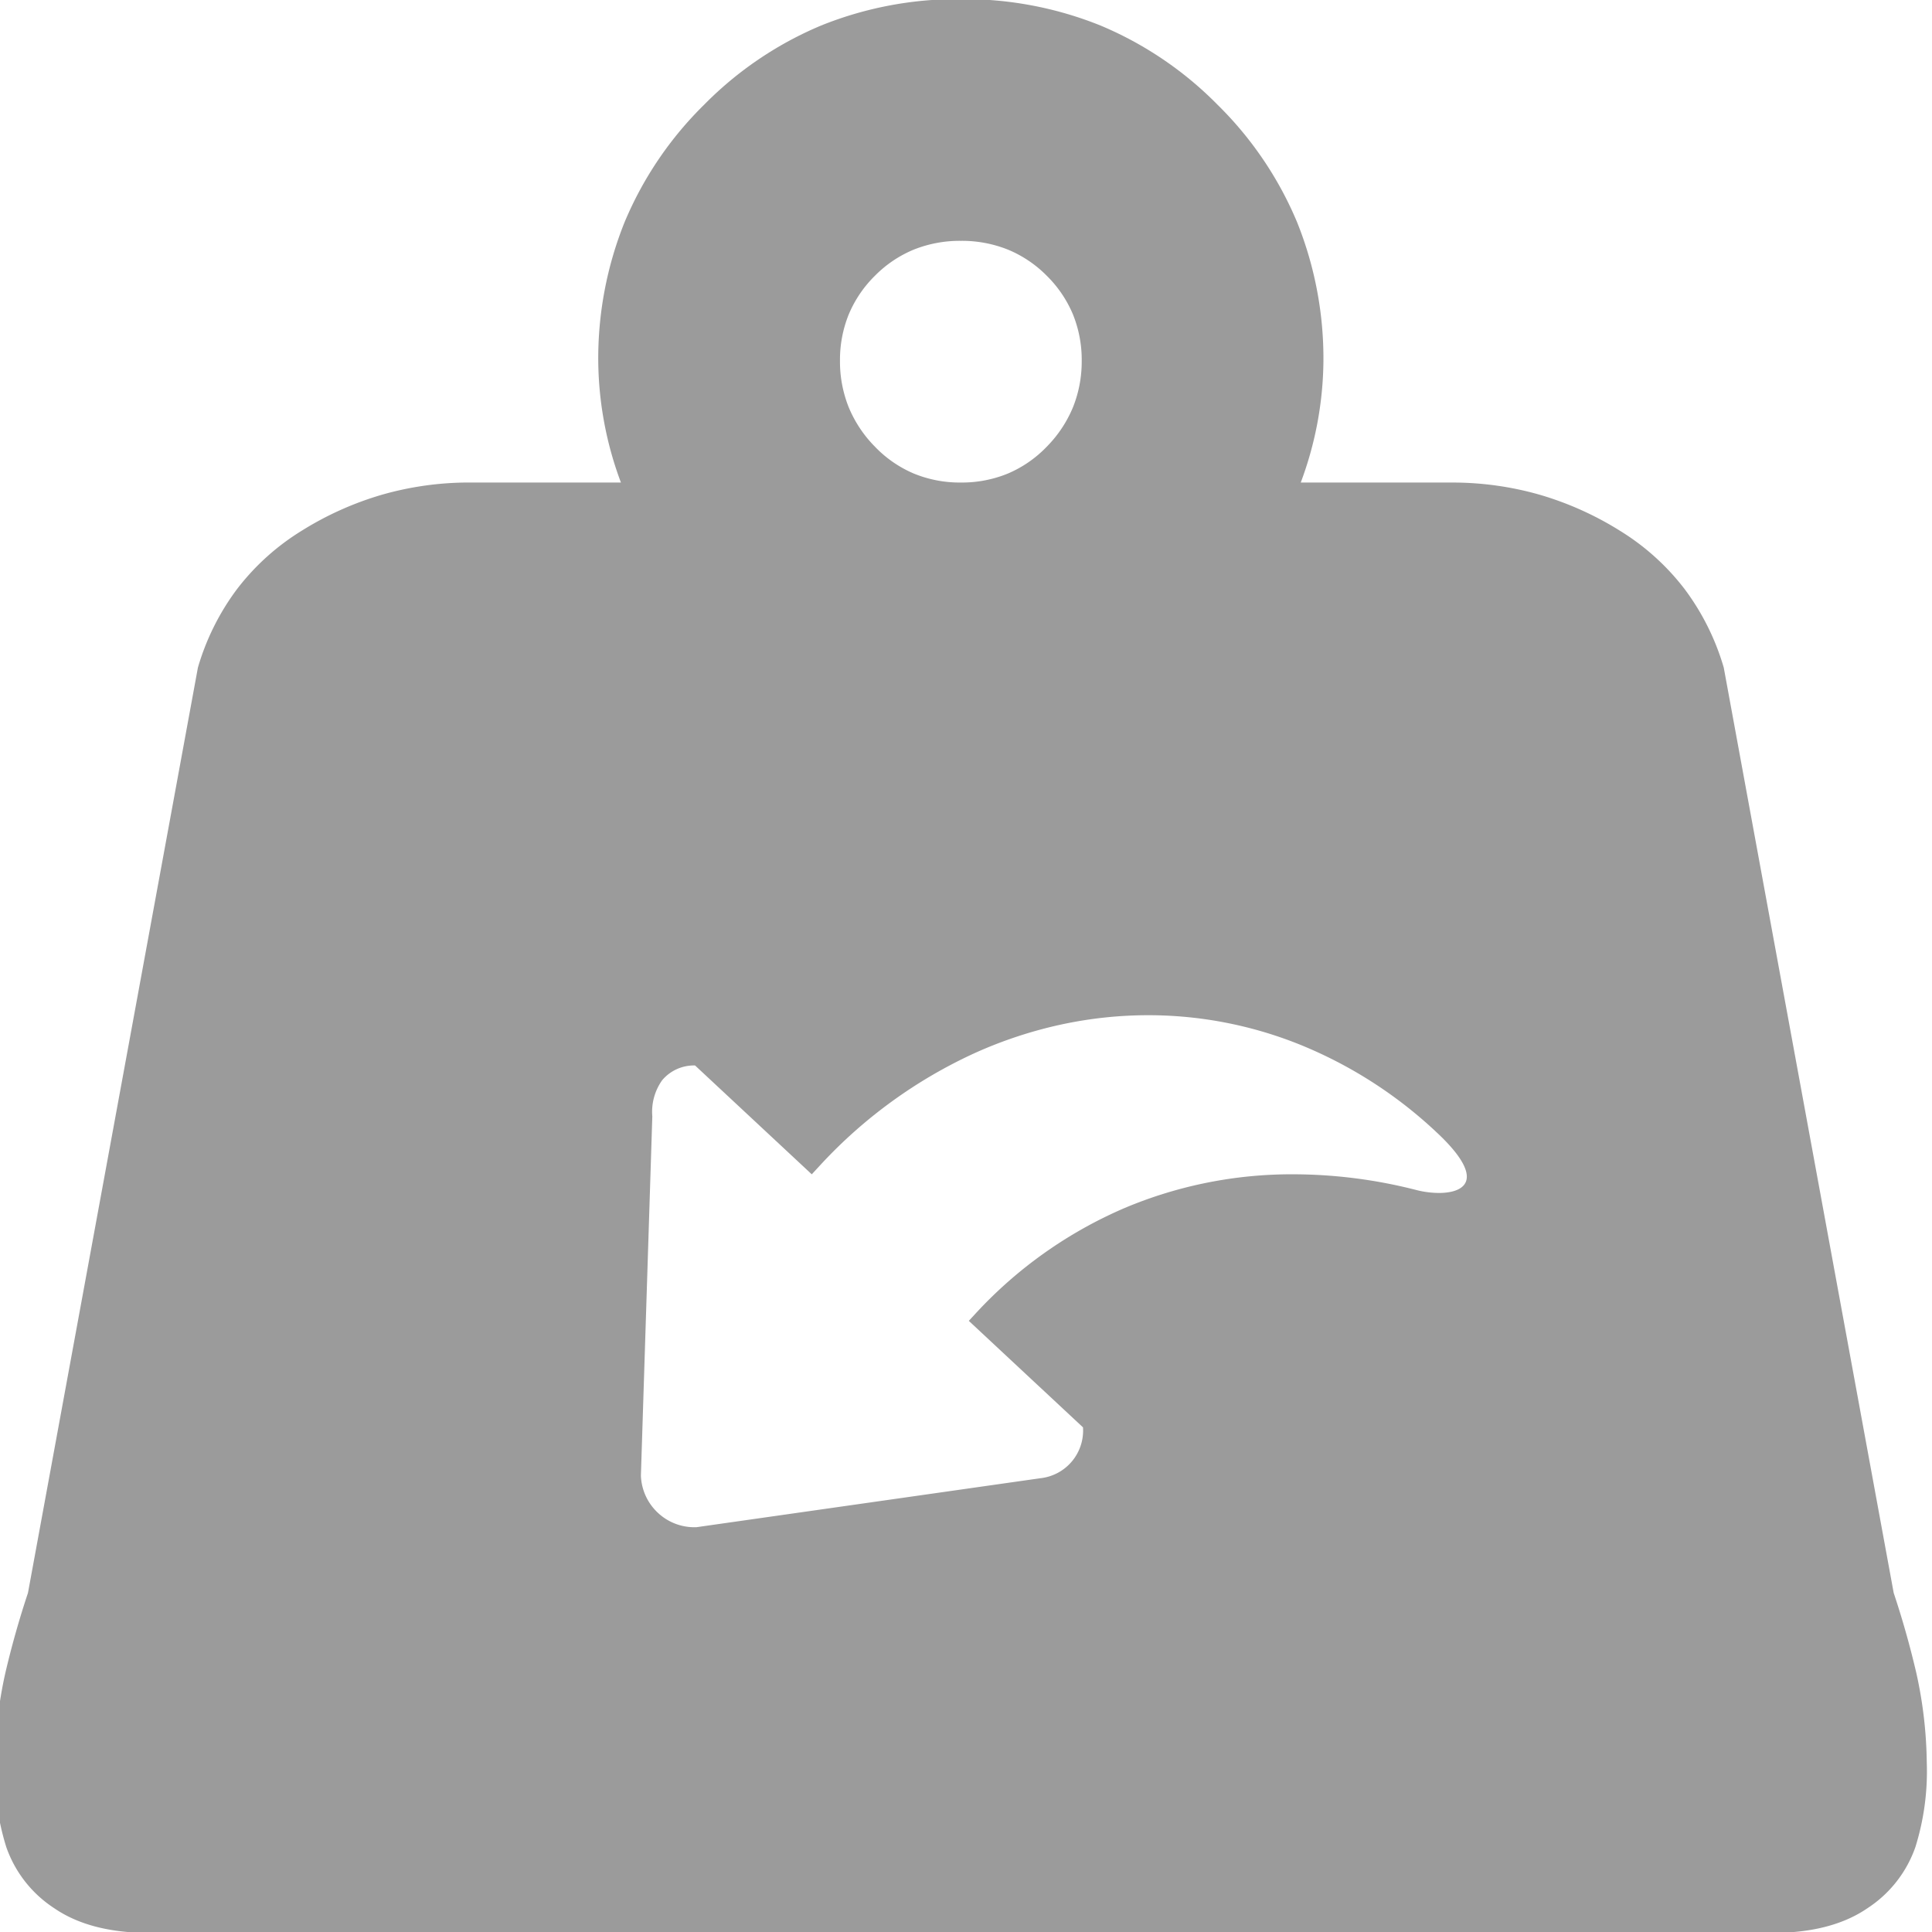 <svg xmlns="http://www.w3.org/2000/svg" xmlns:xlink="http://www.w3.org/1999/xlink" width="250" height="250" viewBox="0 0 250 250">
  <rect x="0" y="0" width="250" height="250" fill="#333333" stroke="none"/>
  <defs>
    <clipPath id="clip-Zuladung-grey">
      <rect width="250" height="250"/>
    </clipPath>
  </defs>
  <g id="Zuladung-grey" clip-path="url(#clip-Zuladung-grey)">
    <rect width="250" height="250" fill="#fff"/>
    <path id="Exclusion_3" data-name="Exclusion 3" d="M7884.078-6783.773H7673.925c-5.029,0-9.14-1.068-12.217-3.176a15.535,15.535,0,0,1-6.233-7.943,32.85,32.85,0,0,1-1.466-11,55.826,55.826,0,0,1,1.343-11.485c.811-3.485,1.8-6.979,2.934-10.385l21.991-119.74a31.75,31.75,0,0,1,5.072-10.17,30.941,30.941,0,0,1,8.37-7.544,41.446,41.446,0,0,1,10.445-4.674,41.006,41.006,0,0,1,11.3-1.559h19.551a45.83,45.83,0,0,1-2.934-15.639,47.26,47.26,0,0,1,3.421-18.083,46.468,46.468,0,0,1,10.264-15.15,46.467,46.467,0,0,1,15.15-10.262A47.252,47.252,0,0,1,7779-7034a47.255,47.255,0,0,1,18.083,3.421,46.455,46.455,0,0,1,15.149,10.262,46.474,46.474,0,0,1,10.264,15.15,47.26,47.26,0,0,1,3.421,18.083,45.831,45.831,0,0,1-2.934,15.639h19.551a41.019,41.019,0,0,1,11.3,1.558,41.365,41.365,0,0,1,10.445,4.675,30.927,30.927,0,0,1,8.37,7.544,31.719,31.719,0,0,1,5.071,10.17l21.991,119.74c1.136,3.4,2.123,6.9,2.934,10.385a55.885,55.885,0,0,1,1.343,11.485,32.874,32.874,0,0,1-1.466,11,15.546,15.546,0,0,1-6.231,7.94C7893.215-6784.841,7889.1-6783.773,7884.078-6783.773ZM7744.6-6896.016a5.384,5.384,0,0,0-4.246,1.906,7.022,7.022,0,0,0-1.278,4.677l-1.476,46.48a6.909,6.909,0,0,0,2.12,4.749,6.9,6.9,0,0,0,4.807,1.941c.073,0,.148,0,.234,0l44.519-6.34a6.2,6.2,0,0,0,5.527-6.583l-14.776-13.781.849-.92a56.555,56.555,0,0,1,19.309-13.681,55.679,55.679,0,0,1,21.877-4.365,64.429,64.429,0,0,1,15.9,2.042,12.11,12.11,0,0,0,2.89.373c1.09,0,2.994-.19,3.5-1.462.537-1.362-.772-3.567-3.786-6.377a57.093,57.093,0,0,0-17.779-11.39,52.506,52.506,0,0,0-19.551-3.772,53.49,53.49,0,0,0-11.355,1.228,55.991,55.991,0,0,0-11.077,3.669,62.671,62.671,0,0,0-20.075,14.583l-1.023,1.109-15.1-14.082ZM7779-7002.722a16.063,16.063,0,0,0-6.079,1.13,15.253,15.253,0,0,0-5.04,3.391,15.311,15.311,0,0,0-3.391,5.009,15.676,15.676,0,0,0-1.13,5.988,15.9,15.9,0,0,0,1.13,6.017,15.918,15.918,0,0,0,3.391,5.1,15.222,15.222,0,0,0,5.04,3.481,15.689,15.689,0,0,0,6.079,1.16,15.687,15.687,0,0,0,6.078-1.16,15.235,15.235,0,0,0,5.042-3.481,15.944,15.944,0,0,0,3.39-5.1,15.893,15.893,0,0,0,1.13-6.017,15.671,15.671,0,0,0-1.13-5.988,15.336,15.336,0,0,0-3.39-5.009,15.265,15.265,0,0,0-5.042-3.391A16.061,16.061,0,0,0,7779-7002.722Z" transform="translate(-7654.667 7033.886)" fill="#9b9b9b"/>
  </g>
</svg>
